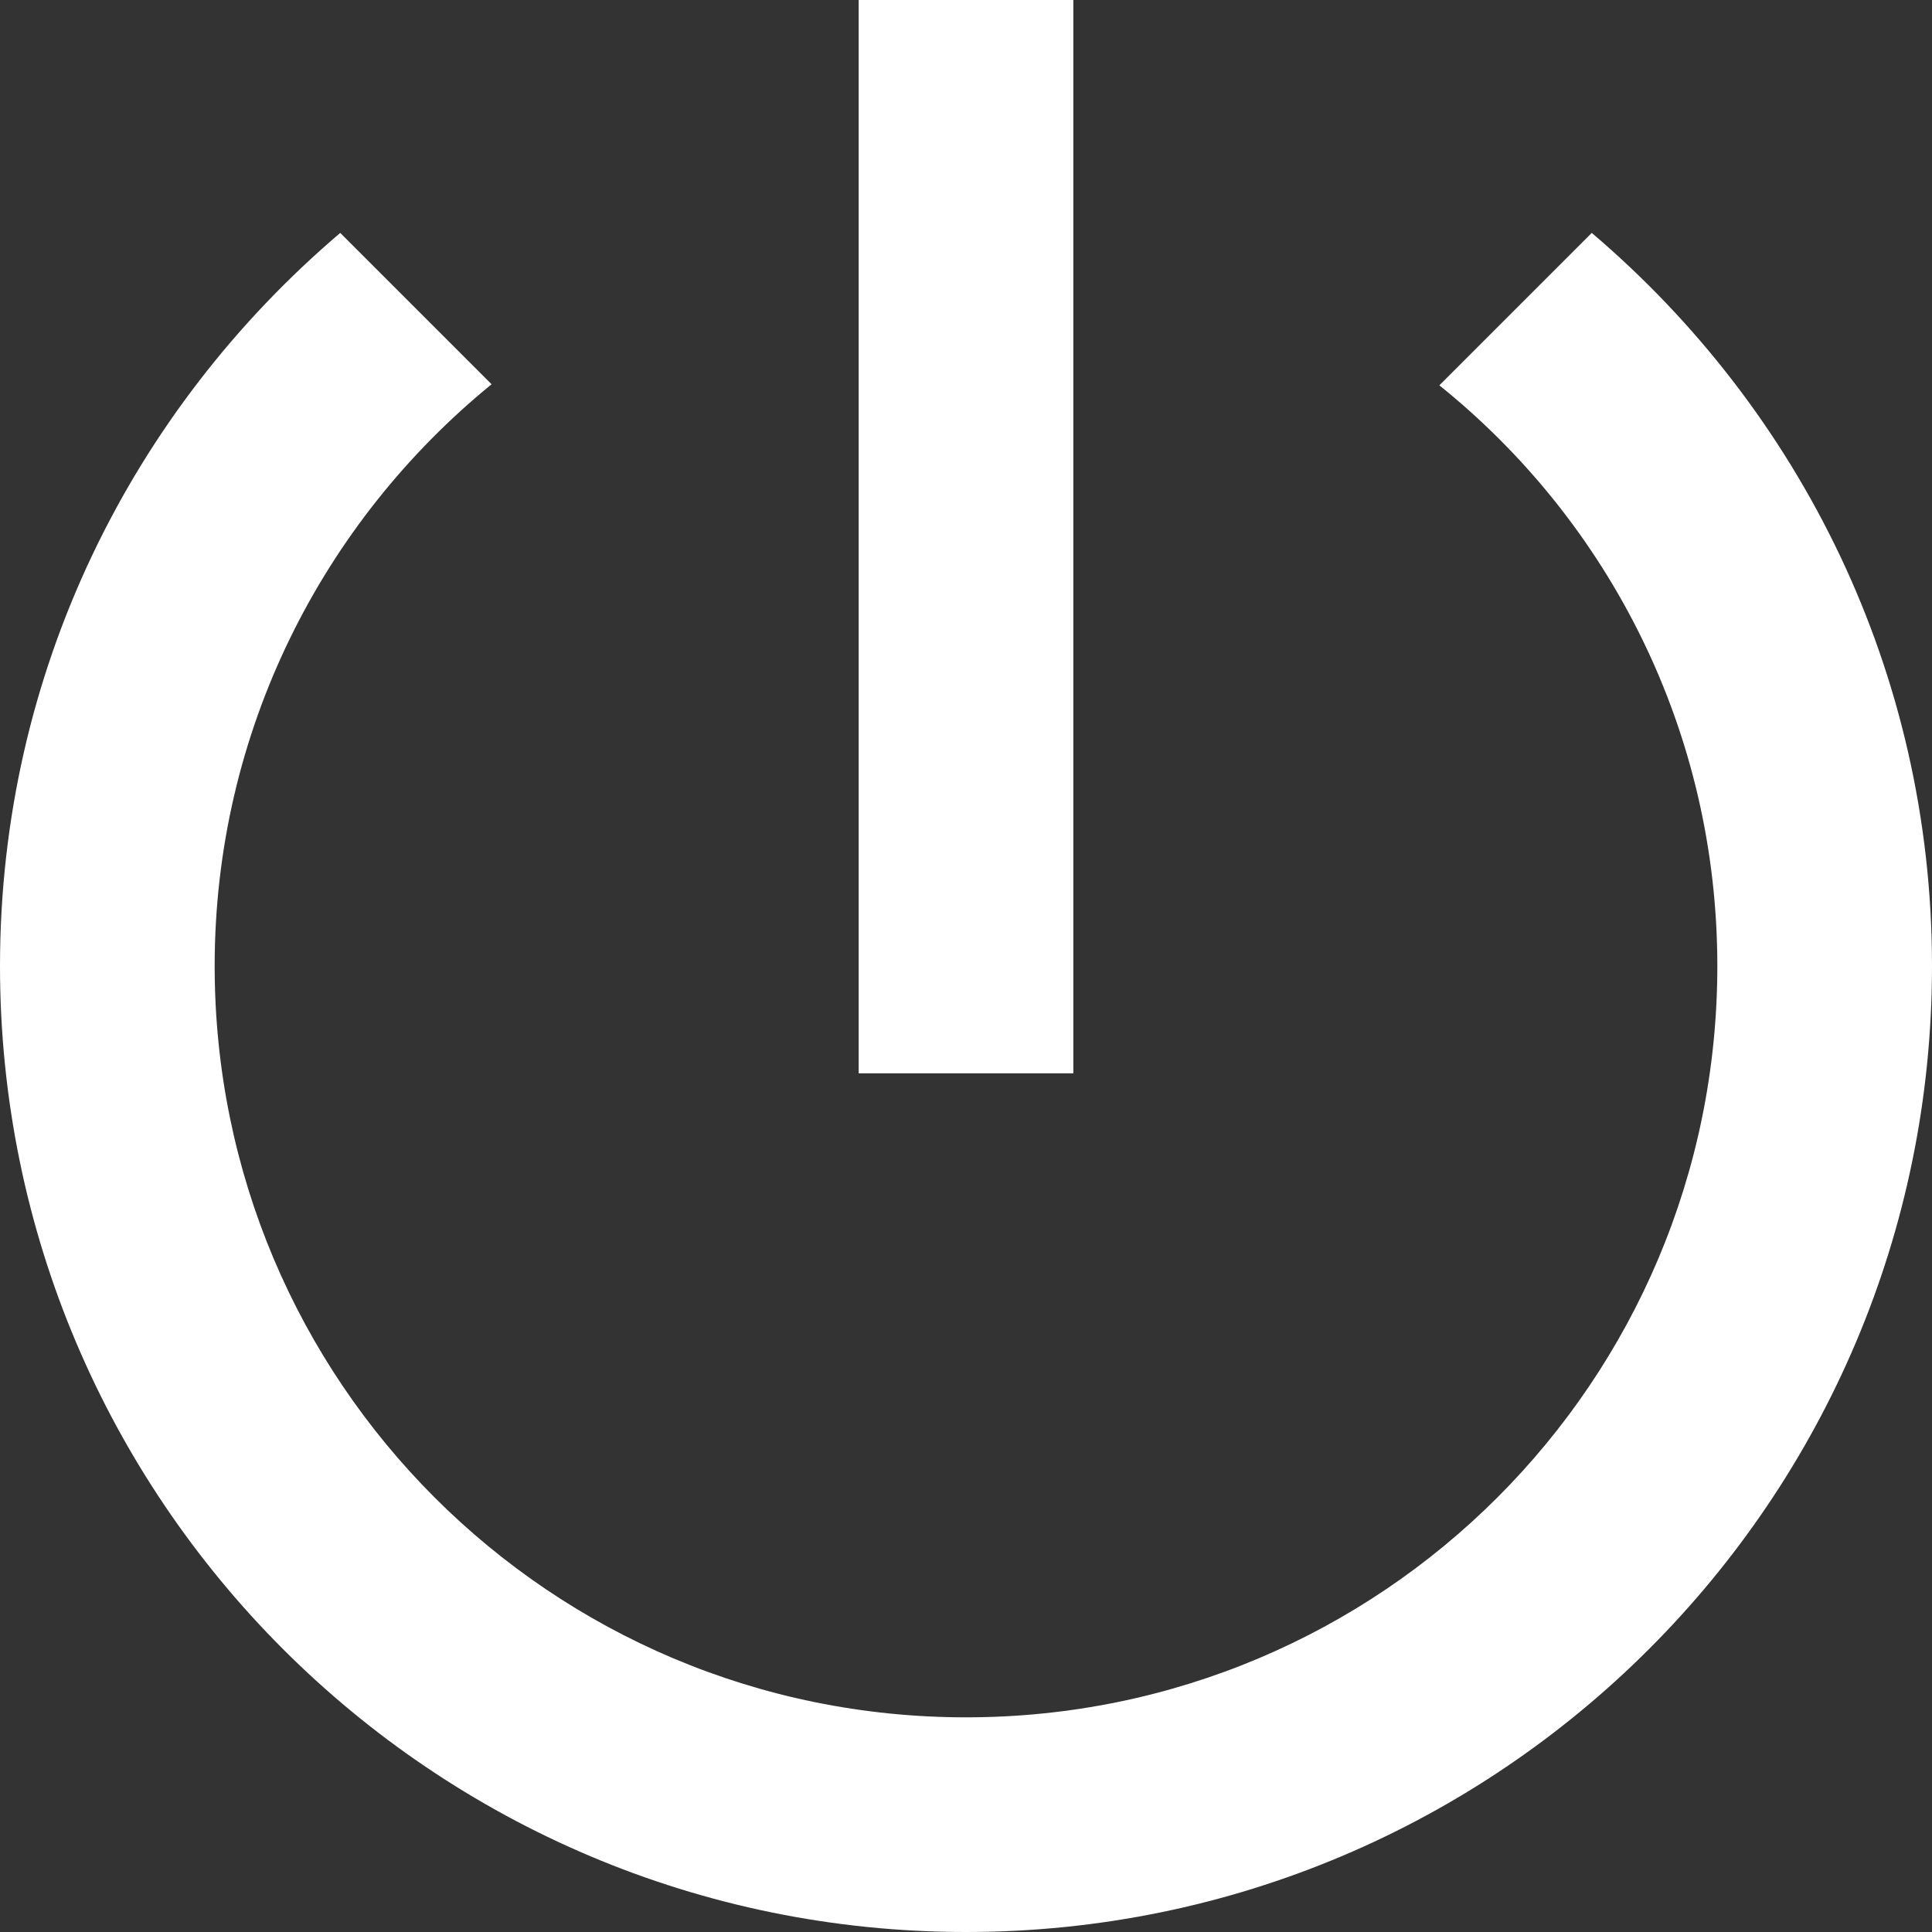 ﻿<?xml version="1.0" encoding="utf-8"?>
<svg version="1.1" xmlns:xlink="http://www.w3.org/1999/xlink" width="18px" height="18px" xmlns="http://www.w3.org/2000/svg">
  <rect width="100%" height="100%" fill="#333333" stroke="none"/>
  <g transform="matrix(1 0 0 1 -377 -17 )">
    <path d="M 10 10  L 10 0  L 8 0  L 8 10  L 10 10  Z M 18 9  C 18 6.26  16.77 3.82  14.83 2.17  L 13.41 3.59  C 14.99 4.86  16 6.81  16 9  C 16 12.87  12.87 16  9 16  C 5.13 16  2 12.87  2 9  C 2 6.81  3.01 4.86  4.58 3.58  L 3.17 2.17  C 1.23 3.82  0 6.26  0 9  C 0 13.97  4.03 18  9 18  C 13.97 18  18 13.97  18 9  Z " fill-rule="nonzero" fill="#ffffff" stroke="none" transform="matrix(1 0 0 1 377 17 )" />
  </g>
</svg>